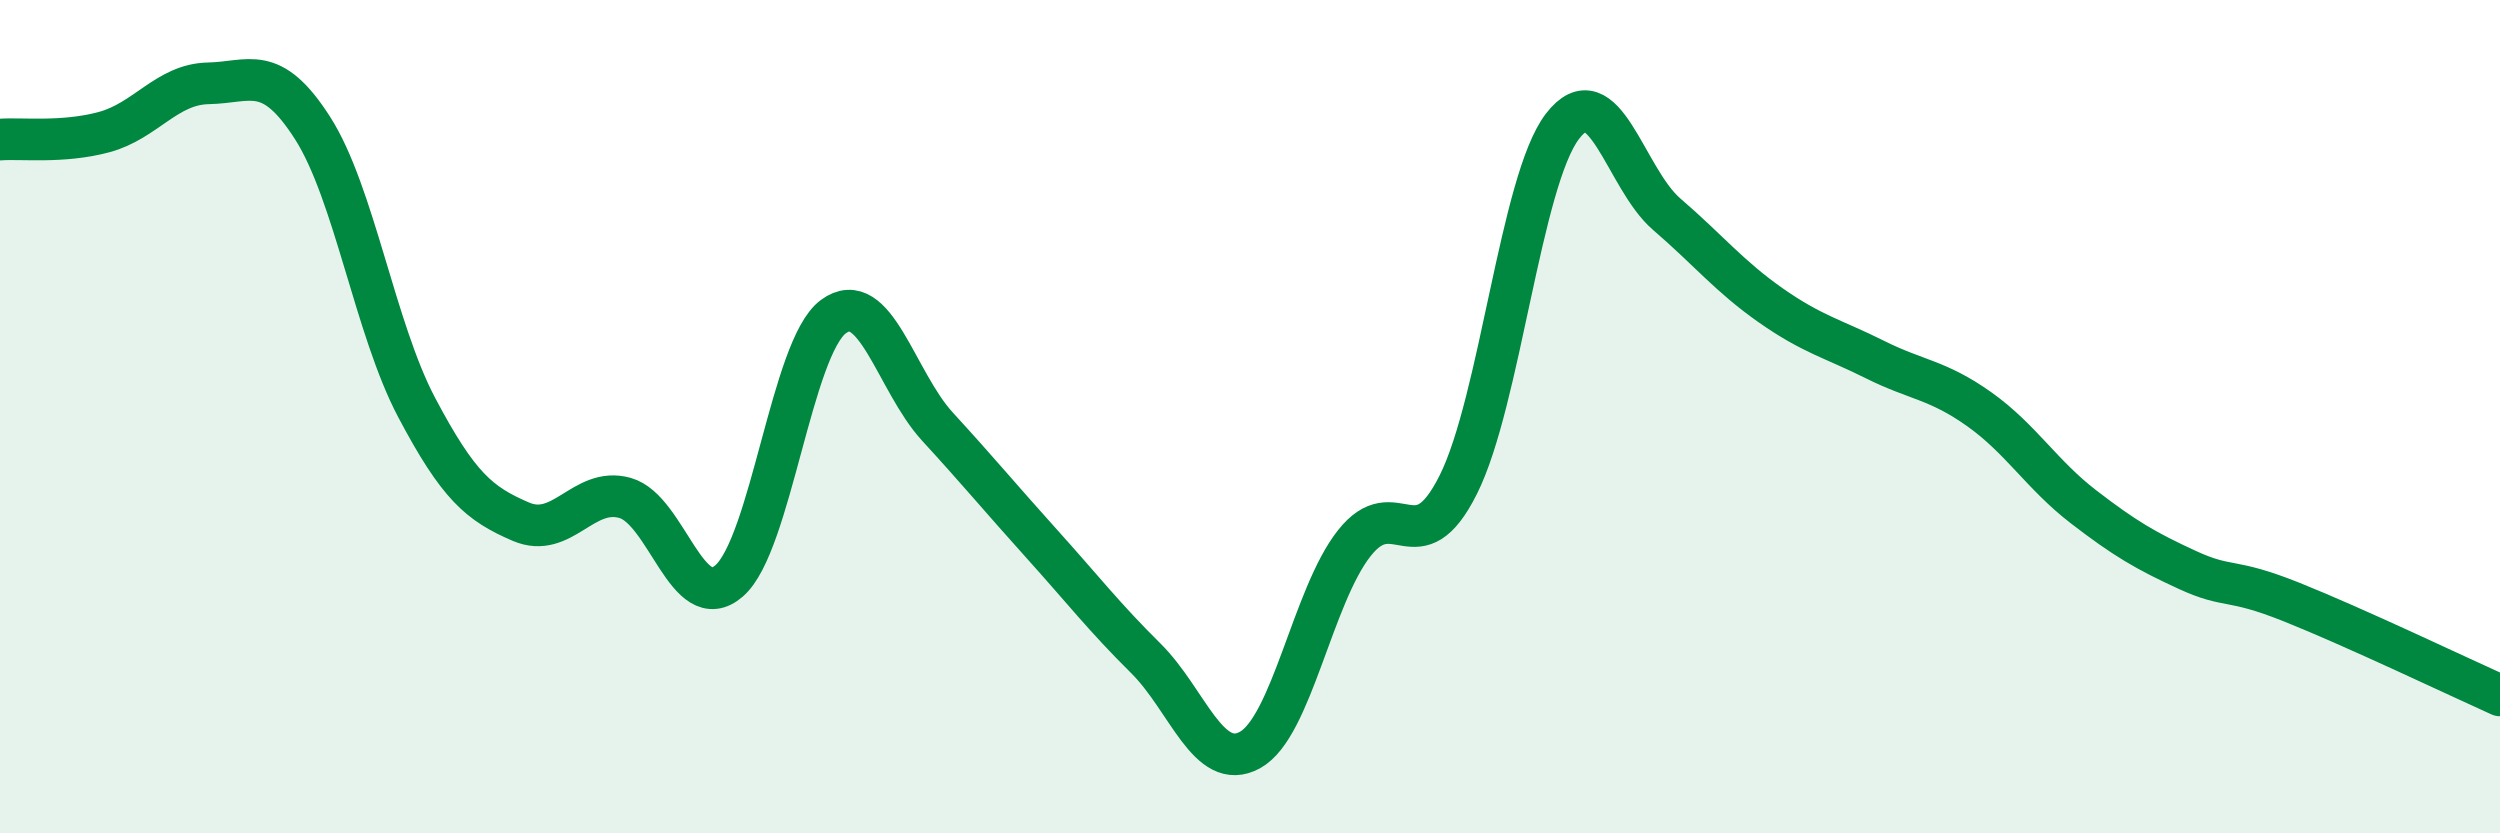 
    <svg width="60" height="20" viewBox="0 0 60 20" xmlns="http://www.w3.org/2000/svg">
      <path
        d="M 0,3.35 C 0.5,3.31 1.5,3.44 2.5,3.17 C 3.5,2.9 4,2.02 5,2 C 6,1.98 6.5,1.51 7.5,3.07 C 8.5,4.63 9,7.89 10,9.78 C 11,11.67 11.5,12.09 12.5,12.52 C 13.5,12.95 14,11.67 15,11.95 C 16,12.23 16.5,14.81 17.5,13.94 C 18.5,13.07 19,8.34 20,7.6 C 21,6.86 21.5,9.15 22.5,10.24 C 23.5,11.33 24,11.94 25,13.05 C 26,14.16 26.5,14.81 27.5,15.8 C 28.5,16.79 29,18.55 30,18 C 31,17.45 31.5,14.31 32.5,13.04 C 33.5,11.77 34,13.63 35,11.63 C 36,9.63 36.5,4.33 37.5,3.03 C 38.5,1.73 39,4.28 40,5.14 C 41,6 41.5,6.63 42.5,7.33 C 43.5,8.03 44,8.13 45,8.63 C 46,9.13 46.5,9.11 47.5,9.82 C 48.5,10.53 49,11.39 50,12.16 C 51,12.93 51.5,13.22 52.5,13.68 C 53.5,14.14 53.5,13.85 55,14.45 C 56.5,15.05 59,16.24 60,16.69L60 20L0 20Z"
        fill="#008740"
        opacity="0.1"
        stroke-linecap="round"
        stroke-linejoin="round"
      />
      <path
        d="M 0,3.35 C 0.5,3.31 1.5,3.44 2.5,3.17 C 3.5,2.9 4,2.02 5,2 C 6,1.98 6.5,1.51 7.5,3.07 C 8.5,4.63 9,7.89 10,9.78 C 11,11.67 11.5,12.09 12.5,12.52 C 13.5,12.95 14,11.67 15,11.95 C 16,12.23 16.5,14.81 17.5,13.94 C 18.5,13.07 19,8.34 20,7.6 C 21,6.86 21.5,9.15 22.5,10.24 C 23.5,11.33 24,11.94 25,13.05 C 26,14.16 26.5,14.81 27.5,15.8 C 28.5,16.79 29,18.55 30,18 C 31,17.45 31.5,14.31 32.5,13.04 C 33.5,11.77 34,13.63 35,11.63 C 36,9.63 36.5,4.33 37.5,3.03 C 38.5,1.73 39,4.28 40,5.14 C 41,6 41.5,6.63 42.5,7.33 C 43.5,8.03 44,8.13 45,8.63 C 46,9.13 46.5,9.11 47.5,9.82 C 48.5,10.53 49,11.39 50,12.16 C 51,12.93 51.5,13.22 52.5,13.68 C 53.5,14.14 53.5,13.85 55,14.45 C 56.5,15.05 59,16.24 60,16.69"
        stroke="#008740"
        stroke-width="1"
        fill="none"
        stroke-linecap="round"
        stroke-linejoin="round"
      />
    </svg>
  